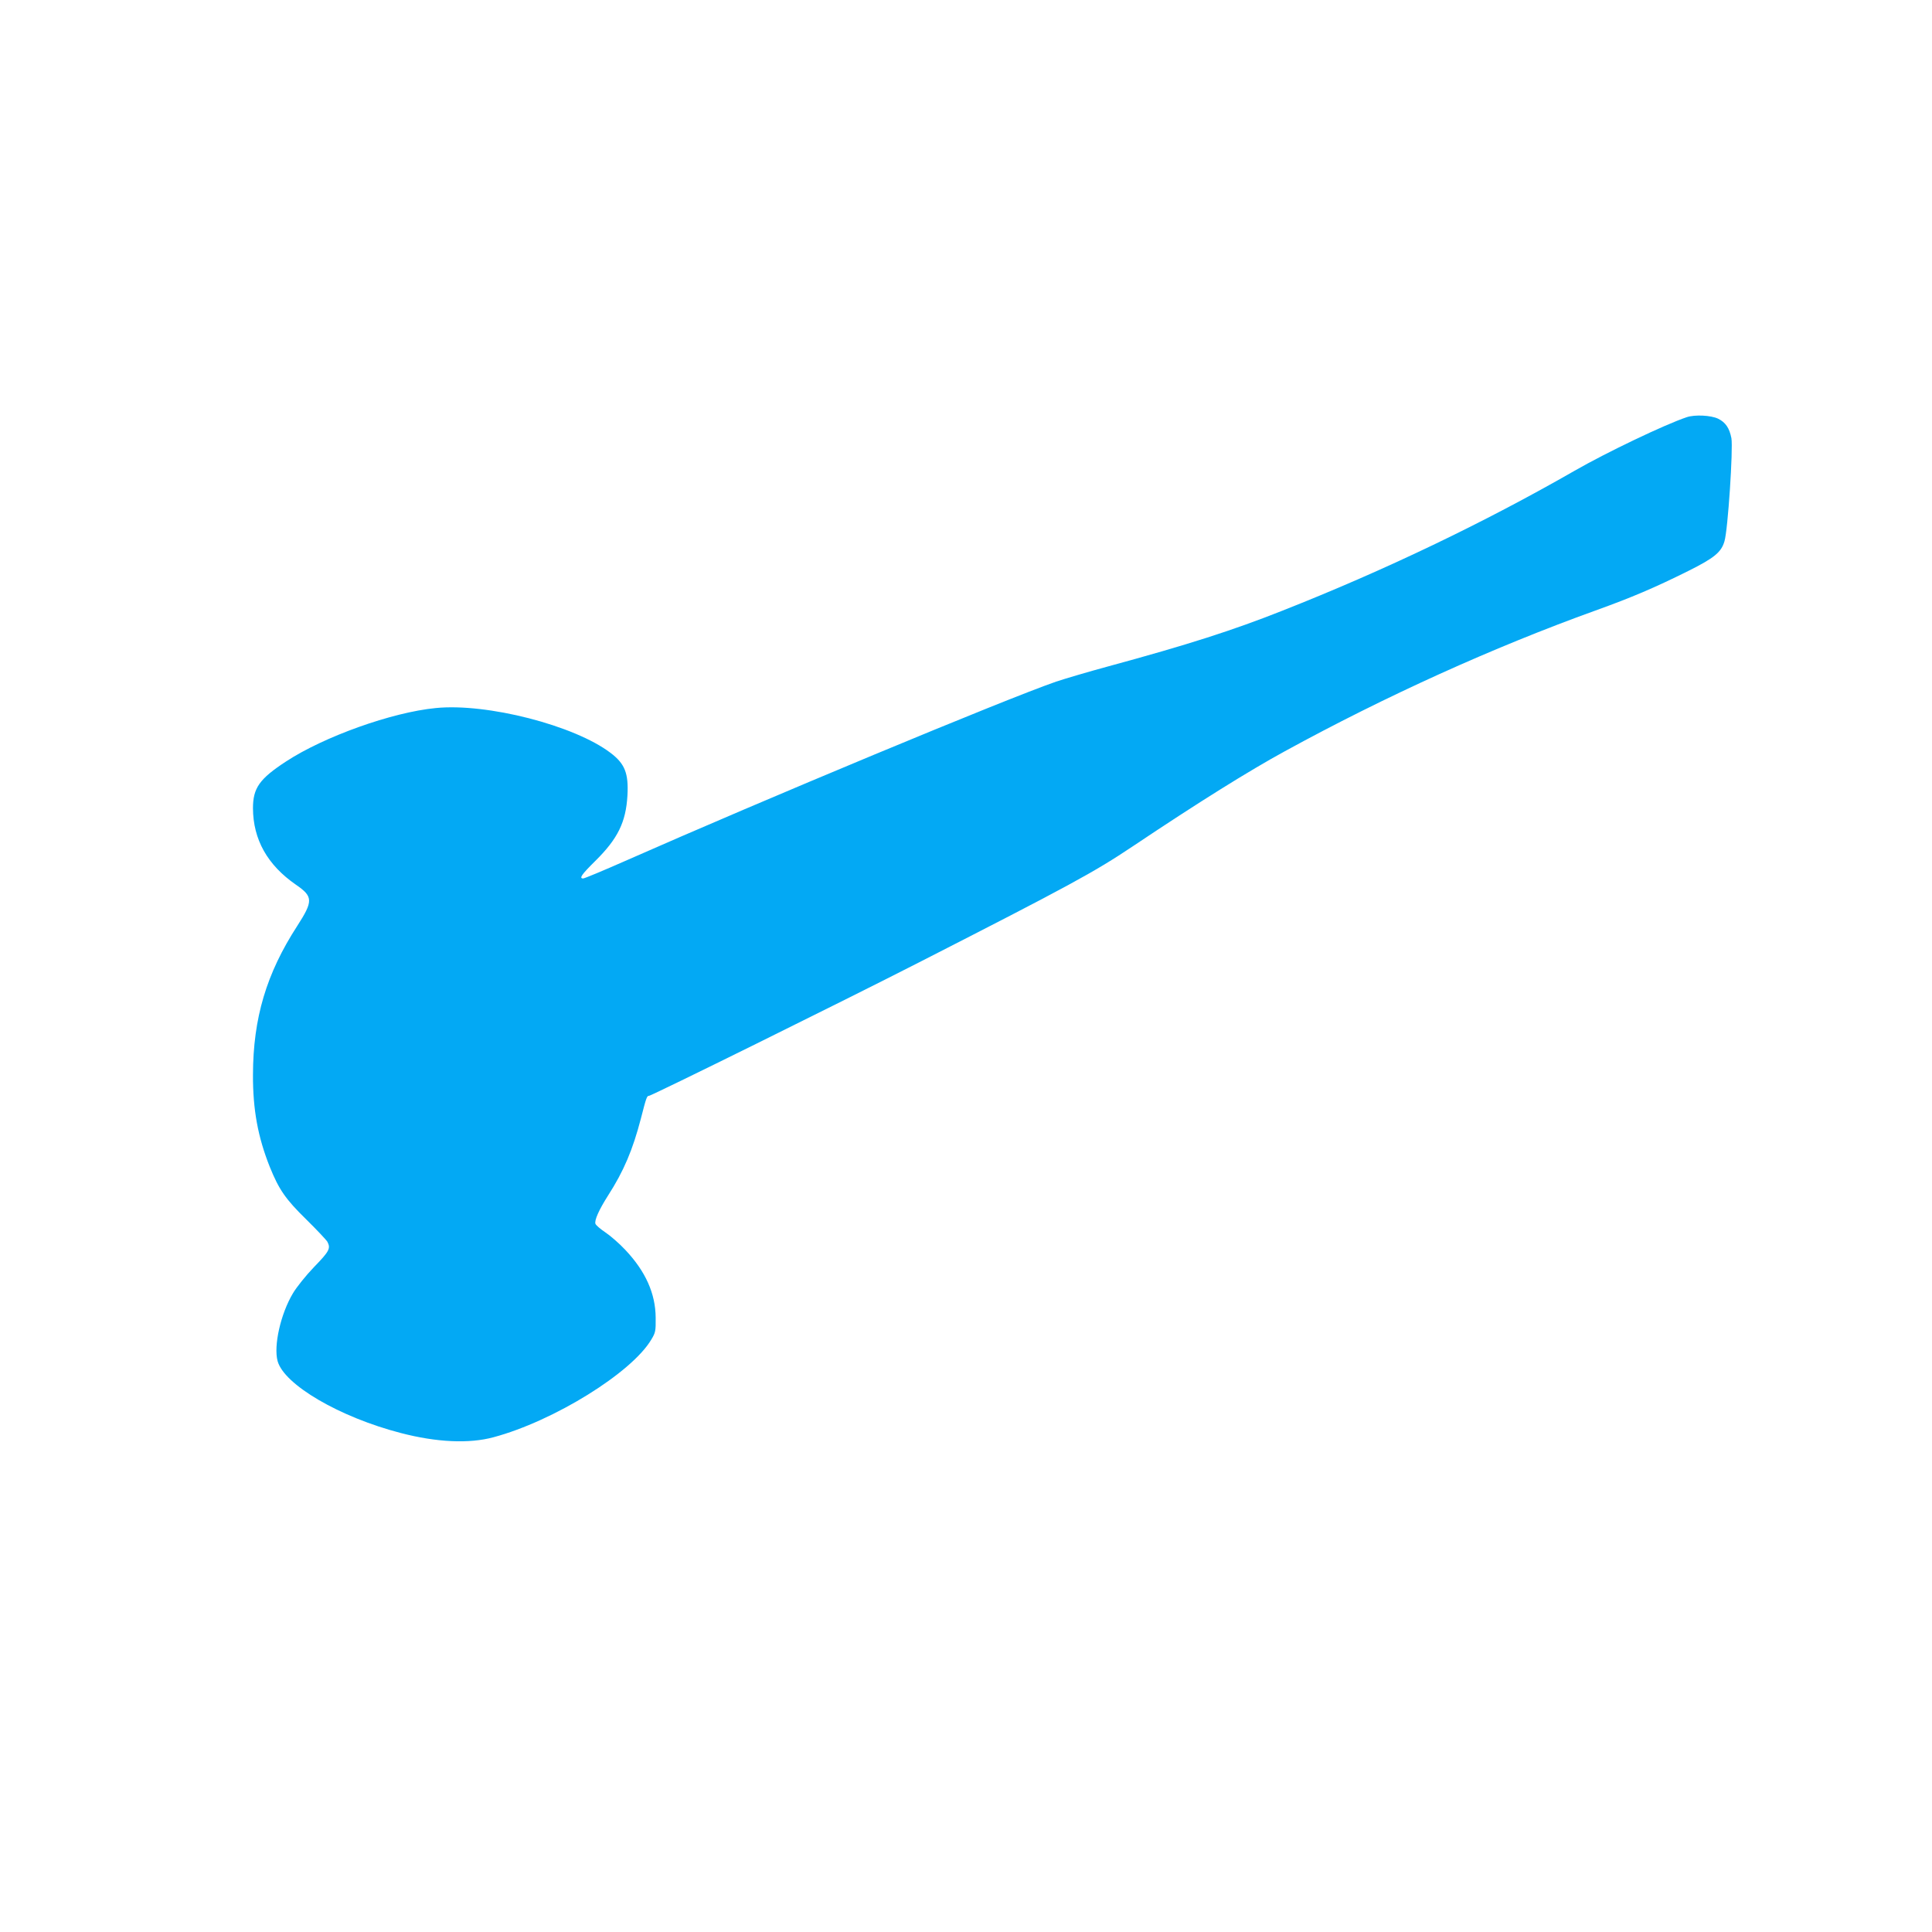 <?xml version="1.0" standalone="no"?>
<!DOCTYPE svg PUBLIC "-//W3C//DTD SVG 20010904//EN"
 "http://www.w3.org/TR/2001/REC-SVG-20010904/DTD/svg10.dtd">
<svg version="1.0" xmlns="http://www.w3.org/2000/svg"
 width="1280pt" height="1280pt" viewBox="0 0 1280 1280"
 preserveAspectRatio="xMidYMid meet">
<g transform="translate(0,1280) scale(0.1,-0.1)"
fill="#03a9f4" stroke="none">
<path d="M11175 10036 c-146 -49 -529 -232 -745 -356 -598 -343 -1257 -659
-1934 -926 -325 -129 -624 -225 -1154 -369 -133 -36 -288 -82 -345 -101 -341
-118 -1931 -780 -2855 -1188 -145 -64 -270 -116 -278 -116 -29 0 -12 25 80
116 149 147 203 257 213 434 8 147 -17 210 -112 282 -239 182 -819 331 -1158
297 -290 -28 -740 -189 -992 -354 -176 -115 -219 -176 -219 -310 1 -207 96
-376 284 -506 115 -79 116 -108 9 -274 -204 -315 -292 -610 -293 -985 -1 -232
33 -414 111 -610 61 -151 104 -214 243 -350 70 -69 132 -135 139 -147 23 -44
13 -63 -88 -167 -54 -56 -117 -135 -140 -174 -82 -137 -129 -348 -102 -449 43
-157 411 -372 816 -477 238 -62 453 -72 615 -28 399 107 915 427 1045 647 28
46 30 57 29 145 -1 160 -67 307 -201 449 -39 42 -99 94 -132 116 -33 22 -63
48 -66 57 -8 23 24 94 84 188 104 162 163 302 217 509 36 141 40 151 54 151
17 0 1284 626 1787 883 997 509 1163 599 1418 770 439 294 770 500 1006 629
668 366 1382 689 2059 933 239 86 392 151 615 262 172 86 219 124 240 197 23
75 58 614 46 683 -13 67 -39 105 -88 129 -48 23 -155 28 -208 10z"/>
</g>
</svg>
